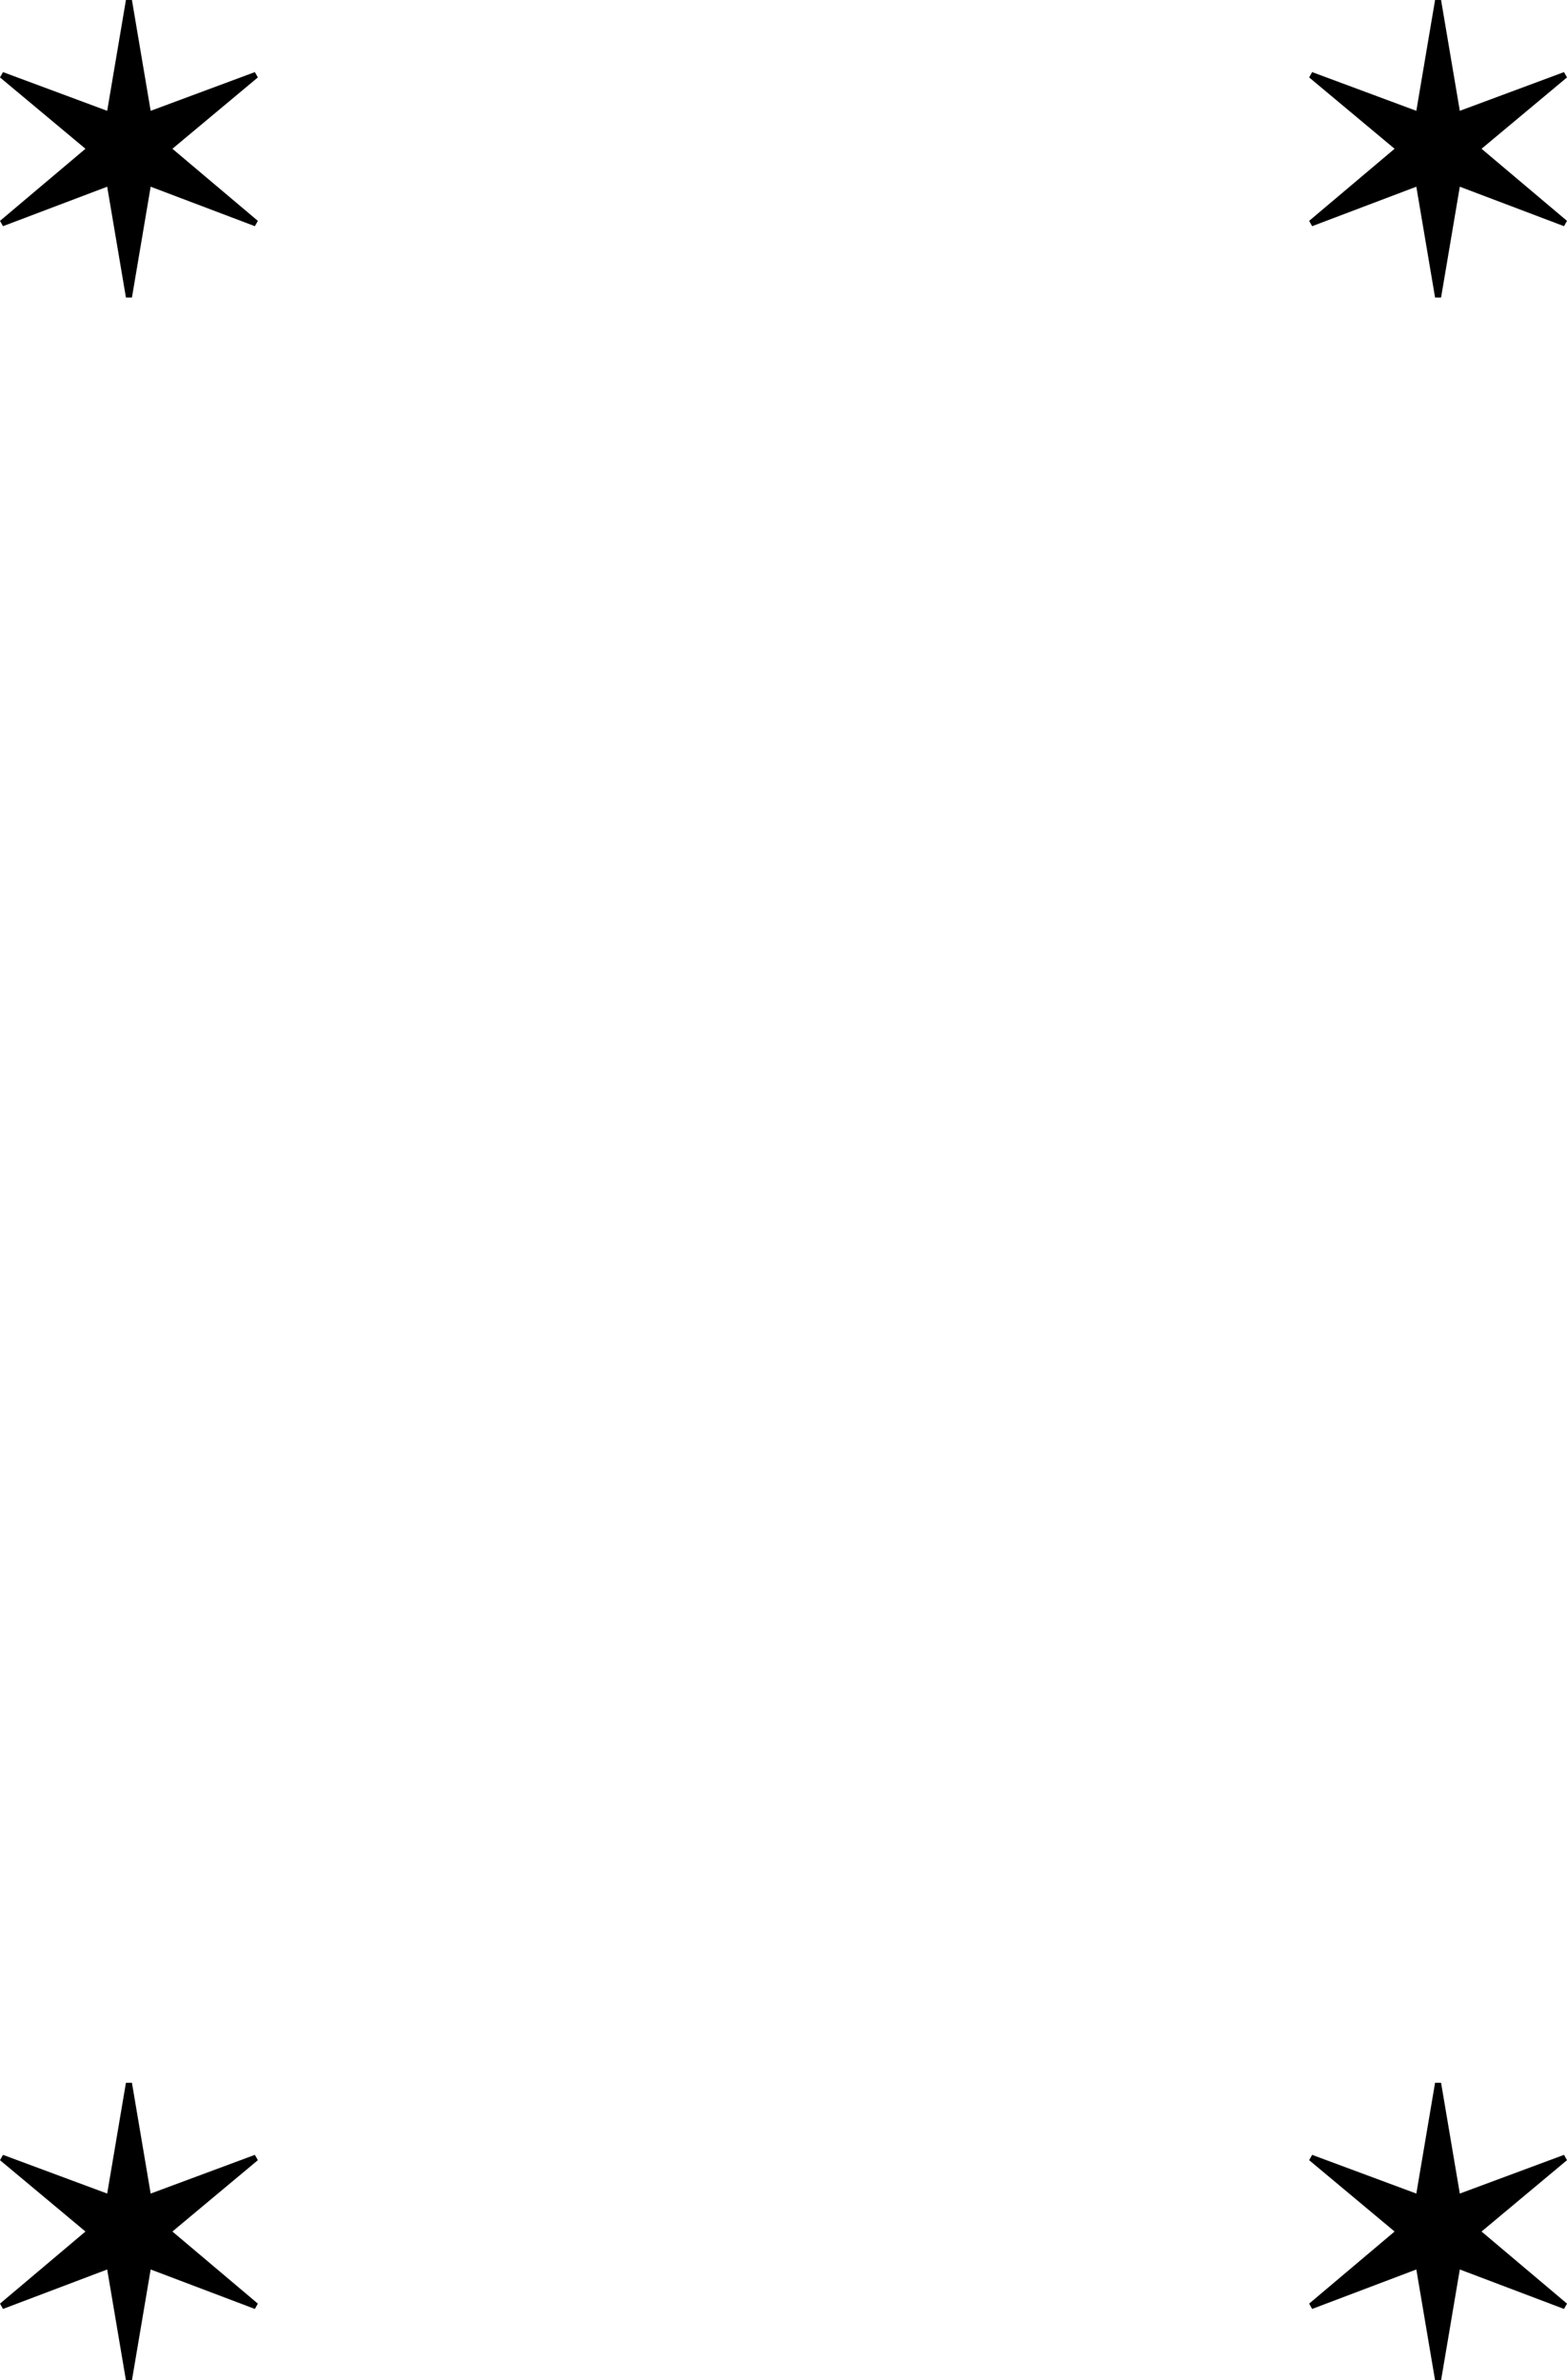 <svg width="158" height="240" viewBox="0 0 158 240" fill="none" xmlns="http://www.w3.org/2000/svg">
<path d="M144.698 240L142.808 228.827L132.302 232.806L132 232.27L140.616 225L132 217.806L132.302 217.27L142.808 221.173L144.698 210H145.302L147.192 221.173L157.698 217.27L158 217.806L149.384 225L158 232.27L157.698 232.806L147.192 228.827L145.302 240H144.698Z" fill="black"/>
<path d="M12.698 240L10.808 228.827L0.302 232.806L0 232.27L8.616 225L0 217.806L0.302 217.27L10.808 221.173L12.698 210H13.302L15.192 221.173L25.698 217.27L26 217.806L17.384 225L26 232.27L25.698 232.806L15.192 228.827L13.302 240H12.698Z" fill="black"/>
<path d="M144.698 30L142.808 18.826L132.302 22.806L132 22.27L140.616 15L132 7.806L132.302 7.27L142.808 11.174L144.698 0H145.302L147.192 11.174L157.698 7.27L158 7.806L149.384 15L158 22.27L157.698 22.806L147.192 18.826L145.302 30H144.698Z" fill="black"/>
<path d="M12.698 30L10.808 18.826L0.302 22.806L0 22.27L8.616 15L0 7.806L0.302 7.27L10.808 11.174L12.698 0H13.302L15.192 11.174L25.698 7.27L26 7.806L17.384 15L26 22.27L25.698 22.806L15.192 18.826L13.302 30H12.698Z" fill="black"/>
</svg>
